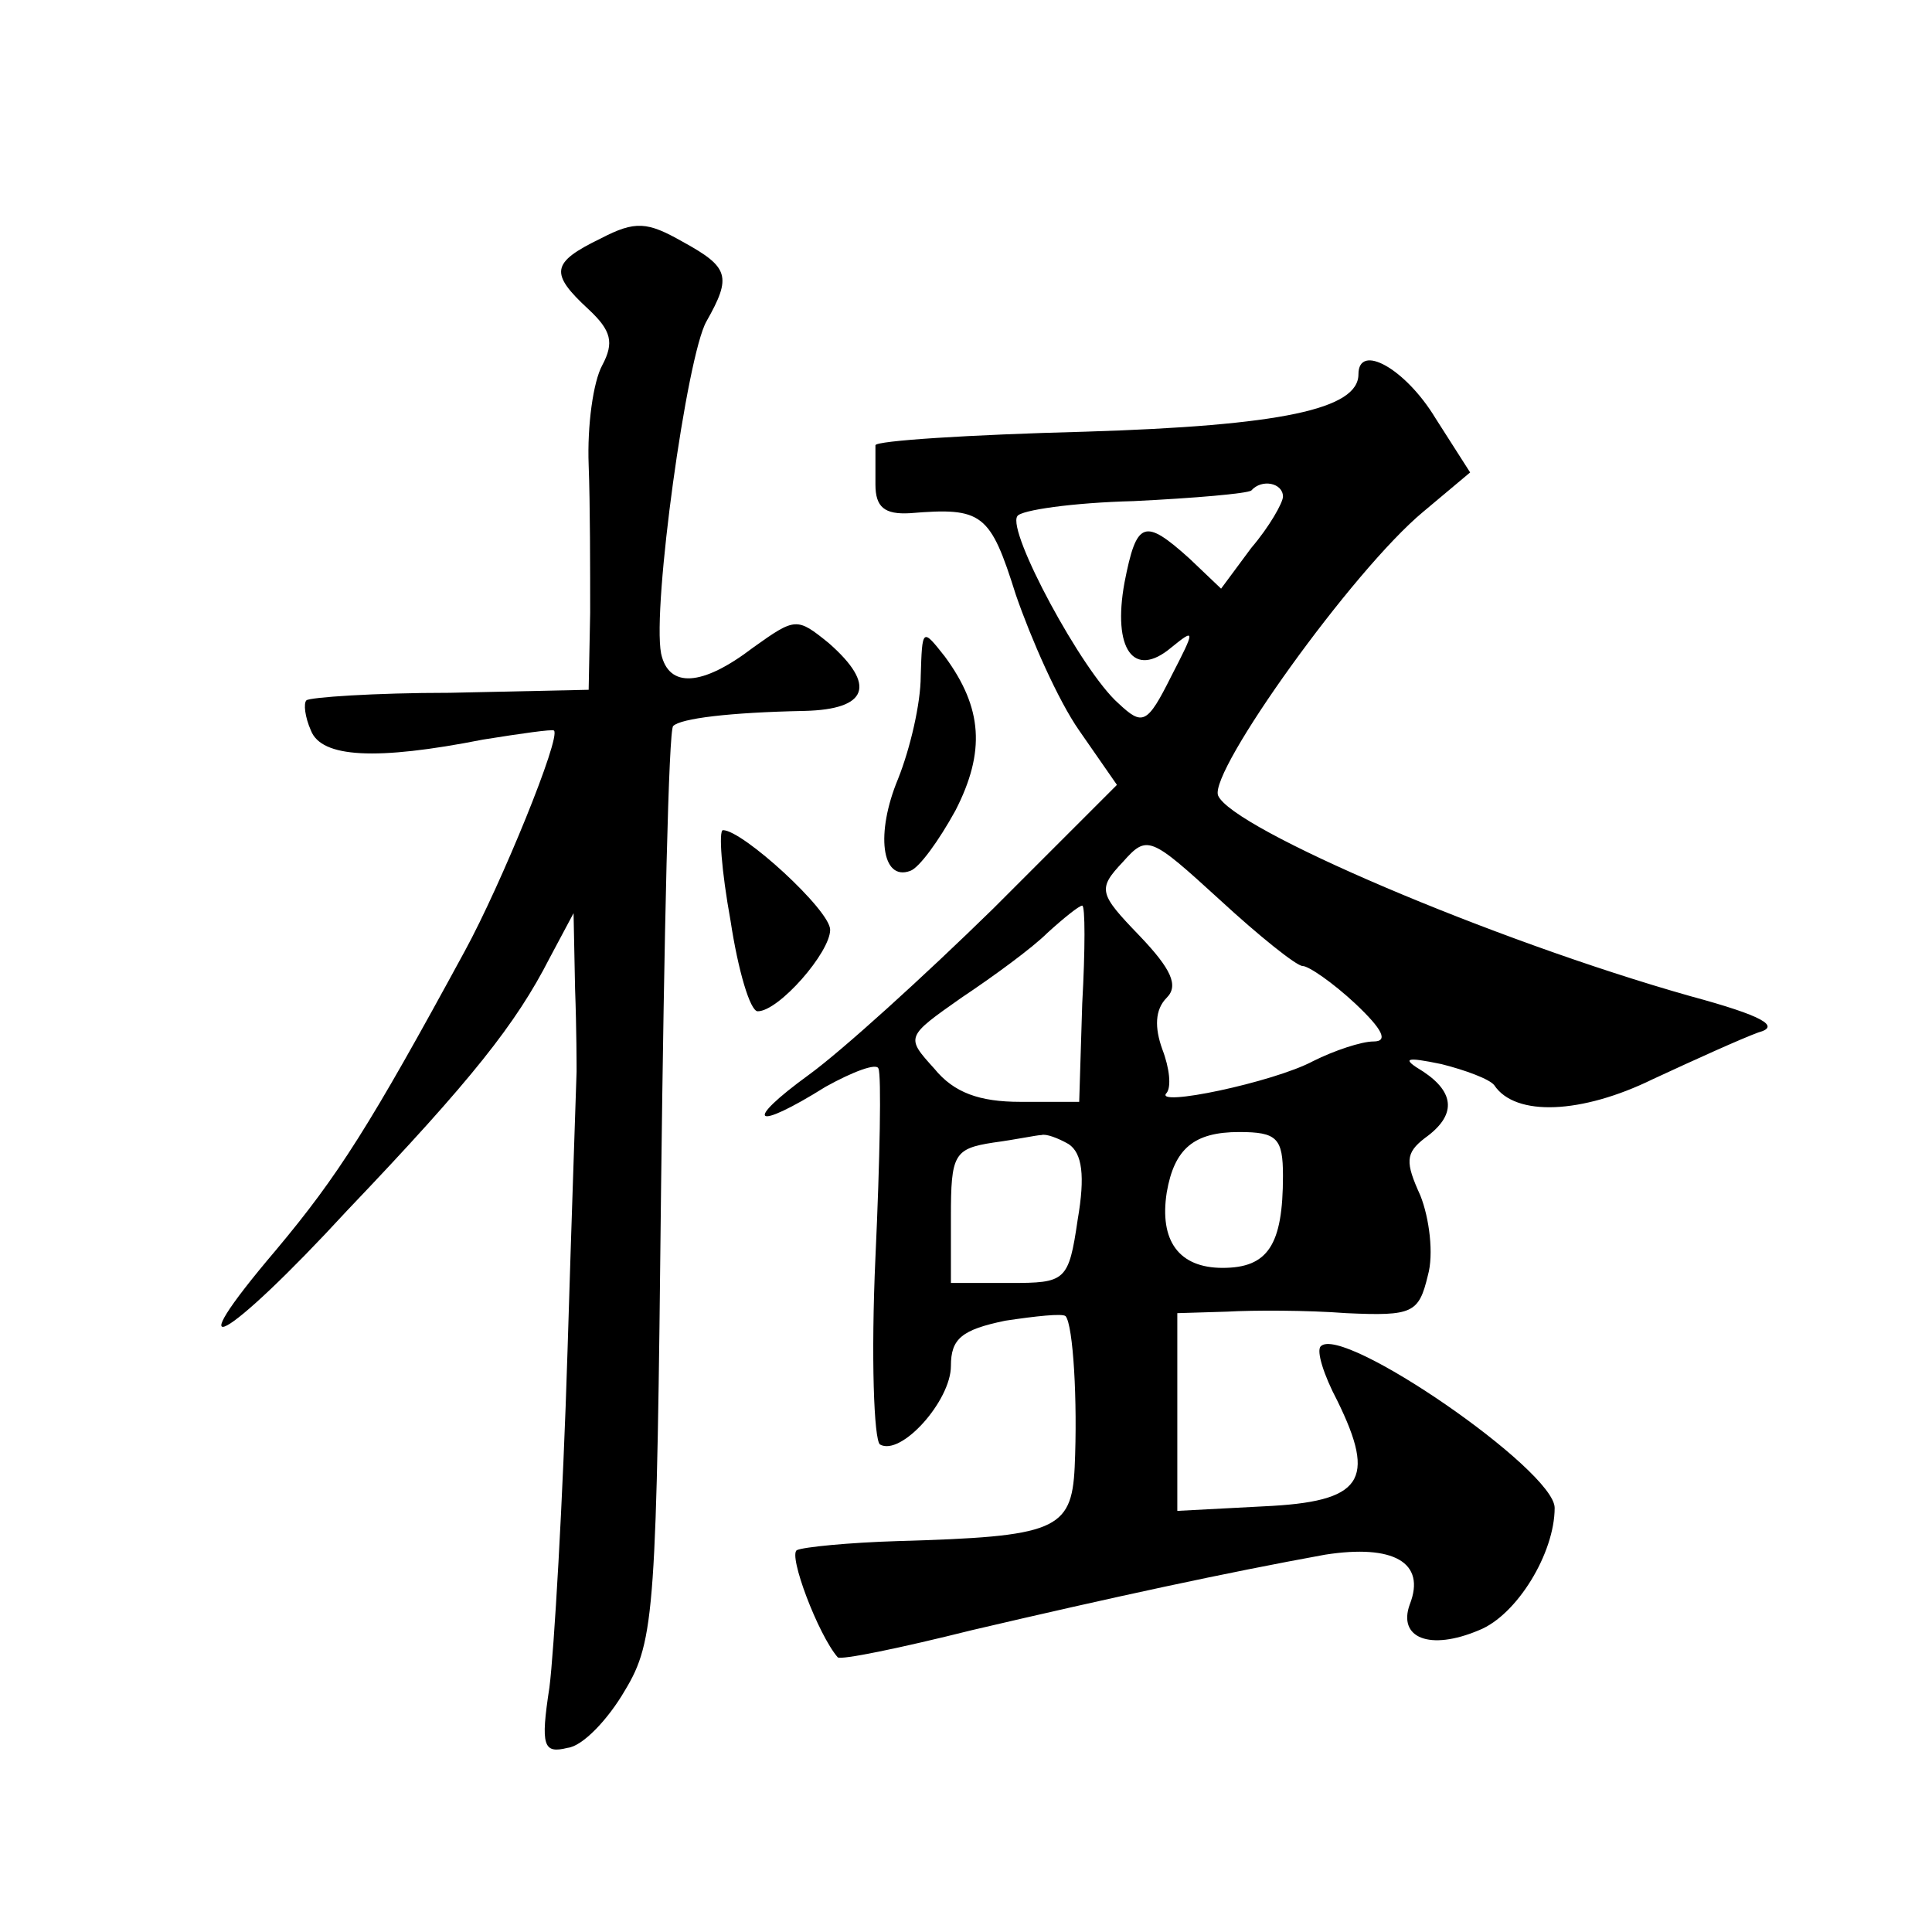 <?xml version="1.0" standalone="no"?>
<!DOCTYPE svg PUBLIC "-//W3C//DTD SVG 20010904//EN"
 "http://www.w3.org/TR/2001/REC-SVG-20010904/DTD/svg10.dtd">
<svg version="1.0" xmlns="http://www.w3.org/2000/svg"
 width="128pt" height="128pt" viewBox="0 0 128 128"
 preserveAspectRatio="xMidYMid meet">
<g transform="translate(0,128) scale(0.1,-0.1)"
fill="#0" stroke="none">
<path d="M398 1122 c-33 -16 -34 -23 -8 -47 15 -14 17 -22 9 -37 -6 -11 -10 -40
-9 -66 1 -26 1 -70 1 -98 l-1 -51 -92 -2 c-50 0 -93 -3 -95 -5 -2 -2 -1 -11 3 -20
7 -18 43 -20 114 -6 25 4 46 7 47 6 5 -4 -35 -102 -59 -146 -63 -116 -84 -149 -125
-198 -68 -80 -34 -62 47 26 83 87 112 124 134 167 l16 30 1 -50 c1 -27 1 -52 1
-55 0 -3 -3 -86 -6 -185 -3 -99 -9 -200 -12 -223 -6 -39 -4 -44 12 -40 10 1 27
19 38 38 20 33 21 54 24 335 2 165 5 302 8 304 5 5 37 9 87 10 42 1 48 17 16 45
-21 17 -22 17 -50 -3 -34 -26 -56 -27 -61 -4 -6 31 17 197 30 220 17 30 15 36 -16
53 -23 13 -31 14 -54 2z M900 1032 c0 -23 -51 -34 -181 -38 -77 -2 -139 -6 -139
-9 0 -3 0 -14 0 -26 0 -15 6 -20 23 -19 48 4 53 0 70 -54 10 -29 28 -70 42 -90
l25 -36 -82 -82 c-46 -45 -100 -94 -122 -110 -44 -32 -37 -38 11 -8 18 10 34 16
35 12 2 -4 1 -60 -2 -125 -3 -66 -1 -121 3 -124 14 -8 47 29 47 52 0 18 7 24 36
30 20 3 38 5 40 3 5 -6 8 -56 6 -100 -2 -42 -13 -46 -117 -49 -33 -1 -63 -4 -67
-6 -6 -3 14 -56 27 -71 2 -2 41 6 89 18 94 22 168 38 234 50 45 7 67 -5 56 -33
-8 -22 13 -31 46 -17 25 10 50 51 50 81 0 25 -141 122 -155 107 -3 -3 2 -19 11
-36 26 -53 17 -67 -49 -70 l-57 -3 0 66 0 65 33 1 c17 1 53 1 79 -1 44 -2 48 0
54 25 4 14 1 38 -5 53 -10 22 -10 28 3 38 21 15 20 30 -1 44 -15 9 -12 10 12 5
16 -4 32 -10 35 -14 14 -21 58 -19 105 4 28 13 59 27 70 31 15 4 3 11 -45 24 -131
37 -304 111 -313 133 -6 16 89 149 136 188 l31 26 -23 36 c-20 33 -51 50 -51 29z
m-50 -81 c0 -4 -9 -20 -21 -34 l-20 -27 -21 20 c-30 27 -35 25 -43 -16 -8 -44 6
-64 31 -43 16 13 16 12 0 -19 -16 -32 -19 -33 -35 -18 -24 21 -74 114 -67 124 2
4 37 9 77 10 41 2 75 5 78 7 7 8 21 5 21 -4z m13 -311 c4 0 20 -11 35 -25 18 -17
22 -25 12 -25 -8 0 -26 -6 -40 -13 -26 -14 -107 -31 -97 -21 3 4 2 16 -3 29 -5
14 -5 26 3 34 8 8 3 19 -18 41 -27 28 -28 31 -11 49 16 18 18 17 64 -25 26 -24
51 -44 55 -44z m-146 -25 l-2 -65 -39 0 c-27 0 -44 6 -57 22 -19 21 -19 21 18 47
21 14 47 33 57 43 11 10 21 18 23 18 2 0 2 -29 0 -65z m-9 -93 c9 -6 11 -21 6 -50
-6 -41 -8 -42 -45 -42 l-39 0 0 44 c0 41 2 45 28 49 15 2 29 5 32 5 3 1 11 -2 18
-6z m142 -21 c0 -46 -10 -61 -40 -61 -29 0 -42 18 -37 50 5 29 18 40 48 40 25 0
29 -4 29 -29z M610 832 c0 -18 -7 -48 -15 -68 -15 -36 -11 -68 8 -61 6 2 19 20
30 40 20 39 18 68 -7 102 -15 19 -15 19 -16 -13z M484 670 c5 -33 13 -60 18 -60
14 0 48 39 48 54 0 13 -58 66 -71 66 -3 0 -1 -27 5 -60z"/>
</g>
</svg>

